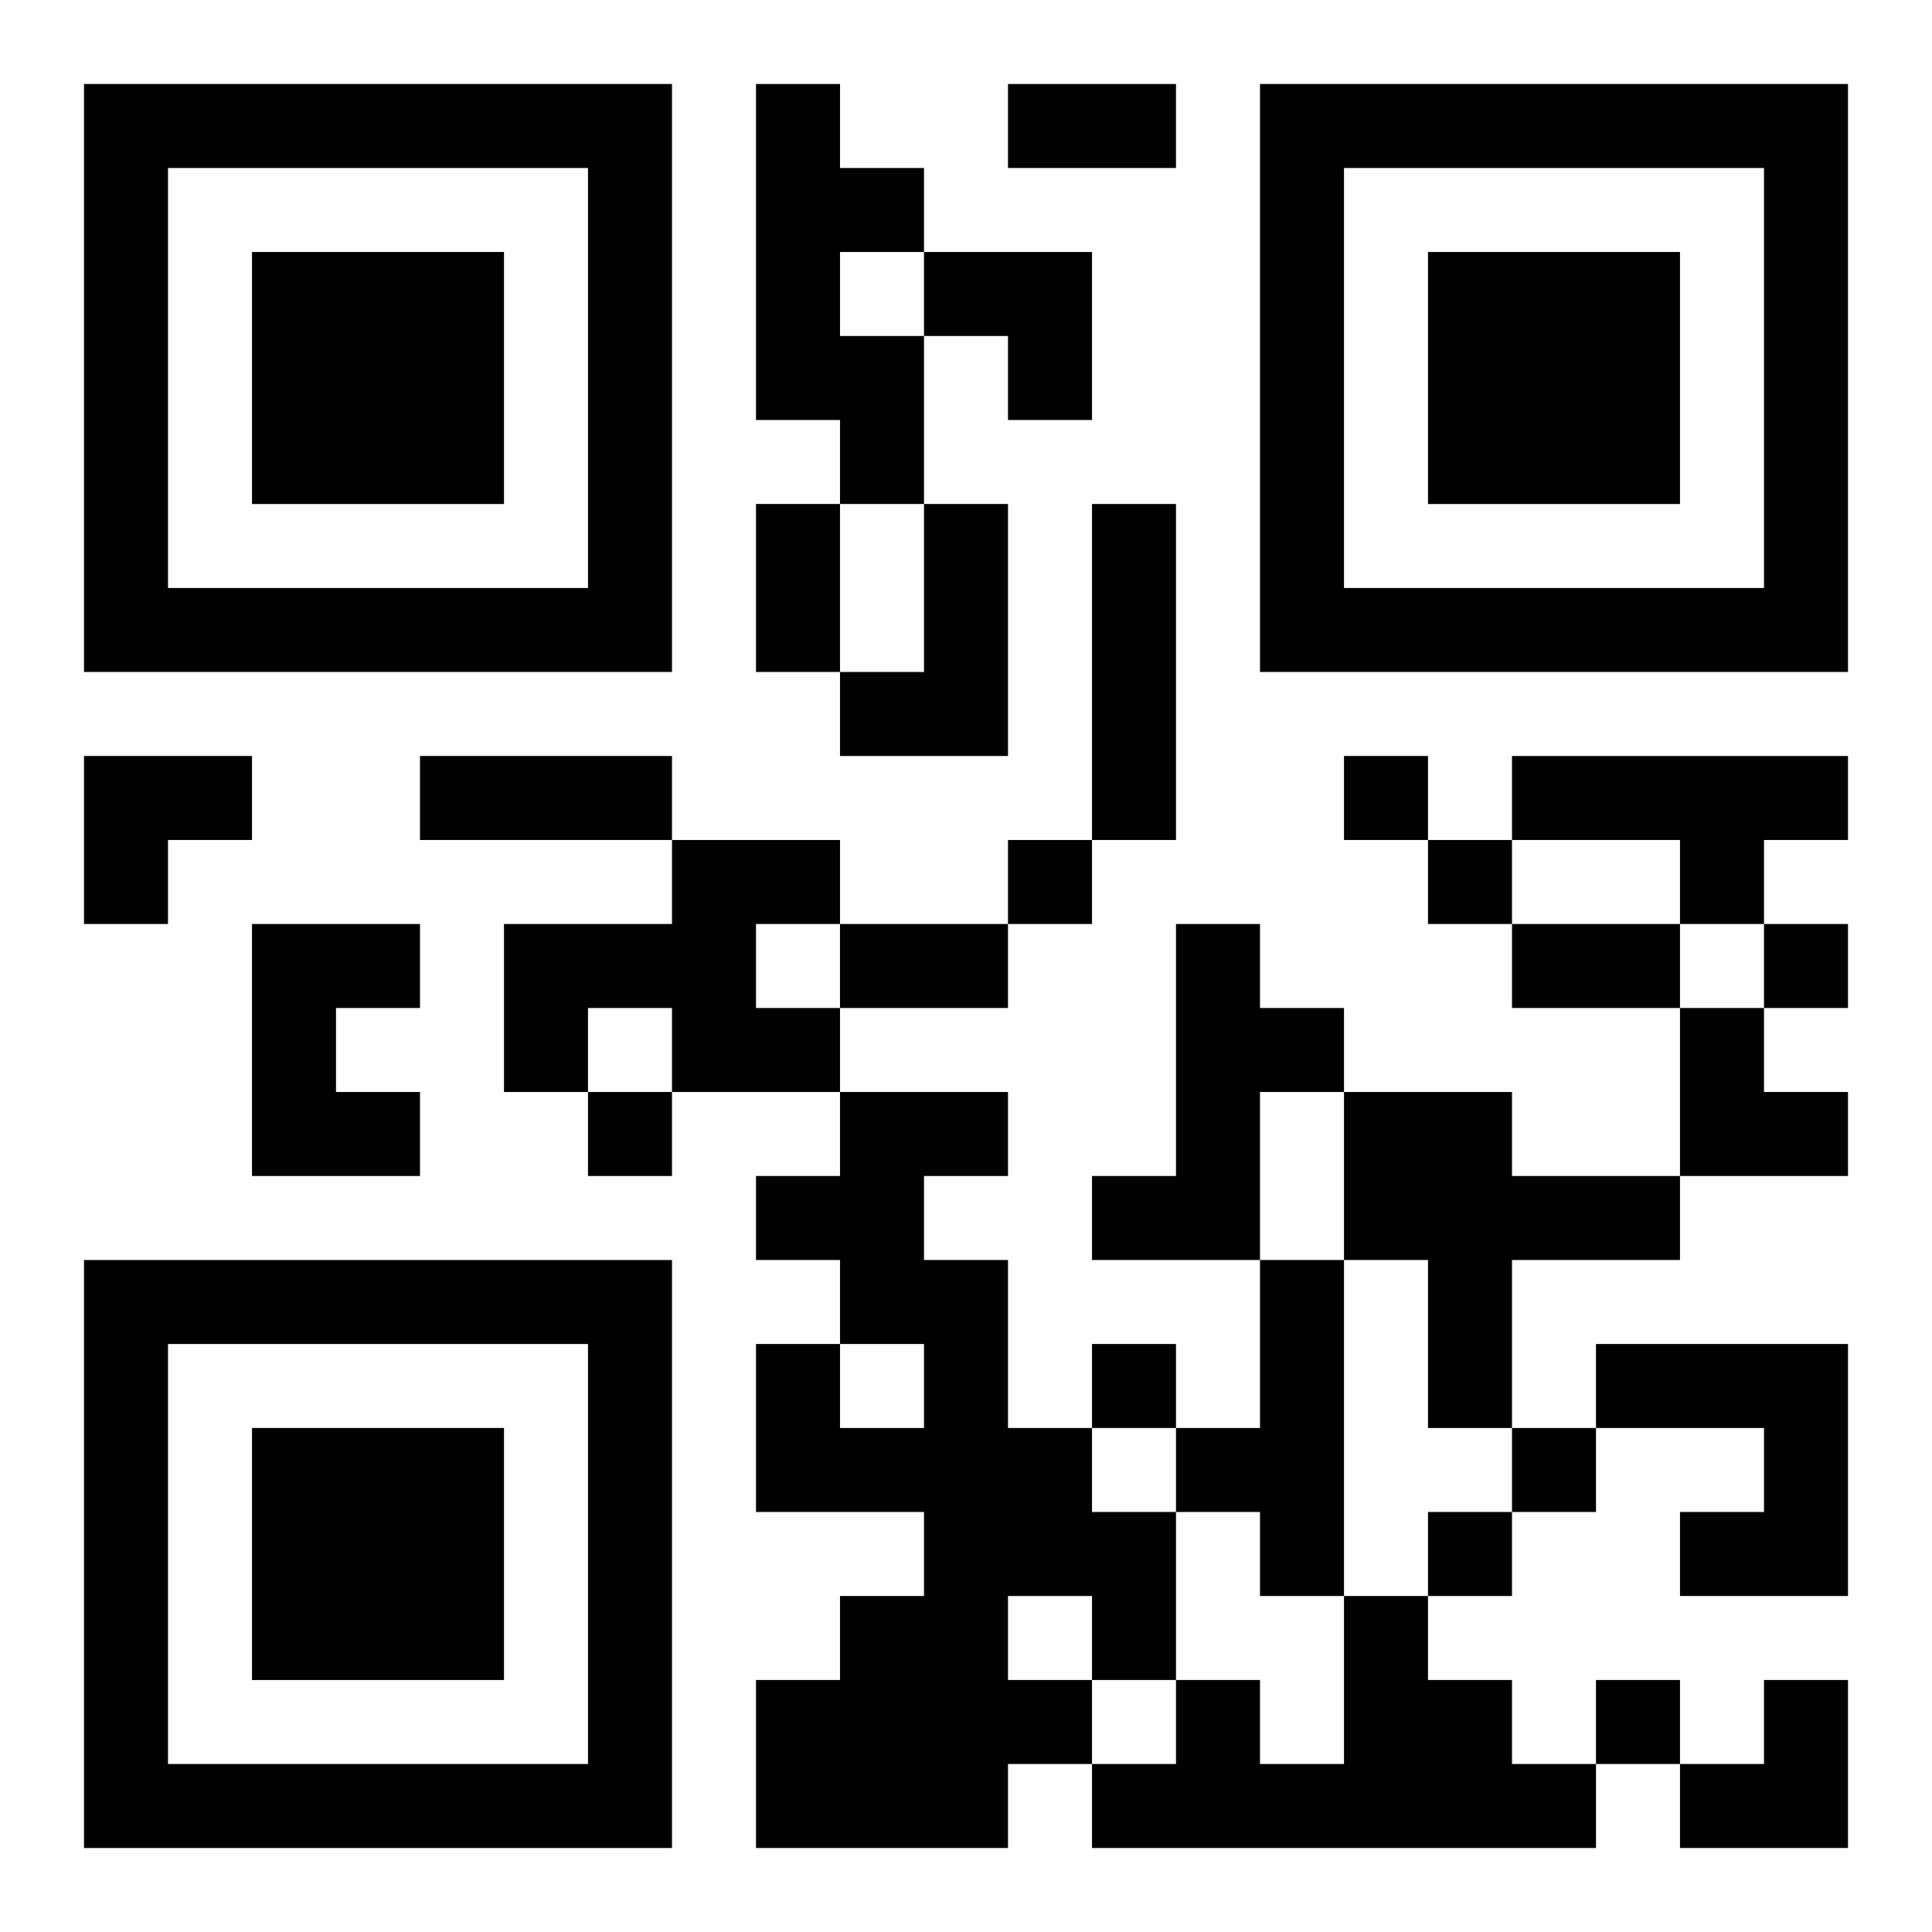 <?xml version="1.0" encoding="UTF-8"?>
<svg width="250" height="250" baseProfile="full" version="1.1" viewBox="-1 -1 23 23" xmlns="http://www.w3.org/2000/svg" xmlns:xlink="http://www.w3.org/1999/xlink"><symbol id="a"><path d="m0 7v7h7v-7h-7zm1 1h5v5h-5v-5zm1 1v3h3v-3h-3z"/></symbol><use y="-7" xlink:href="#a"/><use y="7" xlink:href="#a"/><use x="14" y="-7" xlink:href="#a"/><path d="m8 0h1v1h1v1h-1v1h1v2h-1v-1h-1v-4m2 5h1v3h-2v-1h1v-2m2 0h1v4h-1v-4m5 3h4v1h-1v1h-1v-1h-2v-1m-10 1h2v1h-1v1h1v1h-2v-1h-1v1h-1v-2h2v-1m-5 1h2v1h-1v1h1v1h-2v-3m11 0h1v1h1v1h-1v2h-2v-1h1v-3m-4 2h2v1h-1v1h1v2h1v1h1v2h-1v1h-1v1h-3v-2h1v-1h1v-1h-2v-2h1v1h1v-1h-1v-1h-1v-1h1v-1m2 6v1h1v-1h-1m4-6h2v1h2v1h-2v2h-1v-2h-1v-2m-1 2h1v4h-1v-1h-1v-1h1v-2m4 1h3v3h-2v-1h1v-1h-2v-1m-3 3h1v1h1v1h1v1h-6v-1h1v-1h1v1h1v-2m0-10v1h1v-1h-1m-4 1v1h1v-1h-1m5 0v1h1v-1h-1m4 1v1h1v-1h-1m-14 2v1h1v-1h-1m6 3v1h1v-1h-1m5 1v1h1v-1h-1m-1 1v1h1v-1h-1m2 2v1h1v-1h-1m-7-19h2v1h-2v-1m-3 5h1v2h-1v-2m-4 3h3v1h-3v-1m5 2h2v1h-2v-1m8 0h2v1h-2v-1m-7-8h2v2h-1v-1h-1zm-10 6h2v1h-1v1h-1zm19 3h1v1h1v1h-2zm0 8m1 0h1v2h-2v-1h1z"/></svg>
